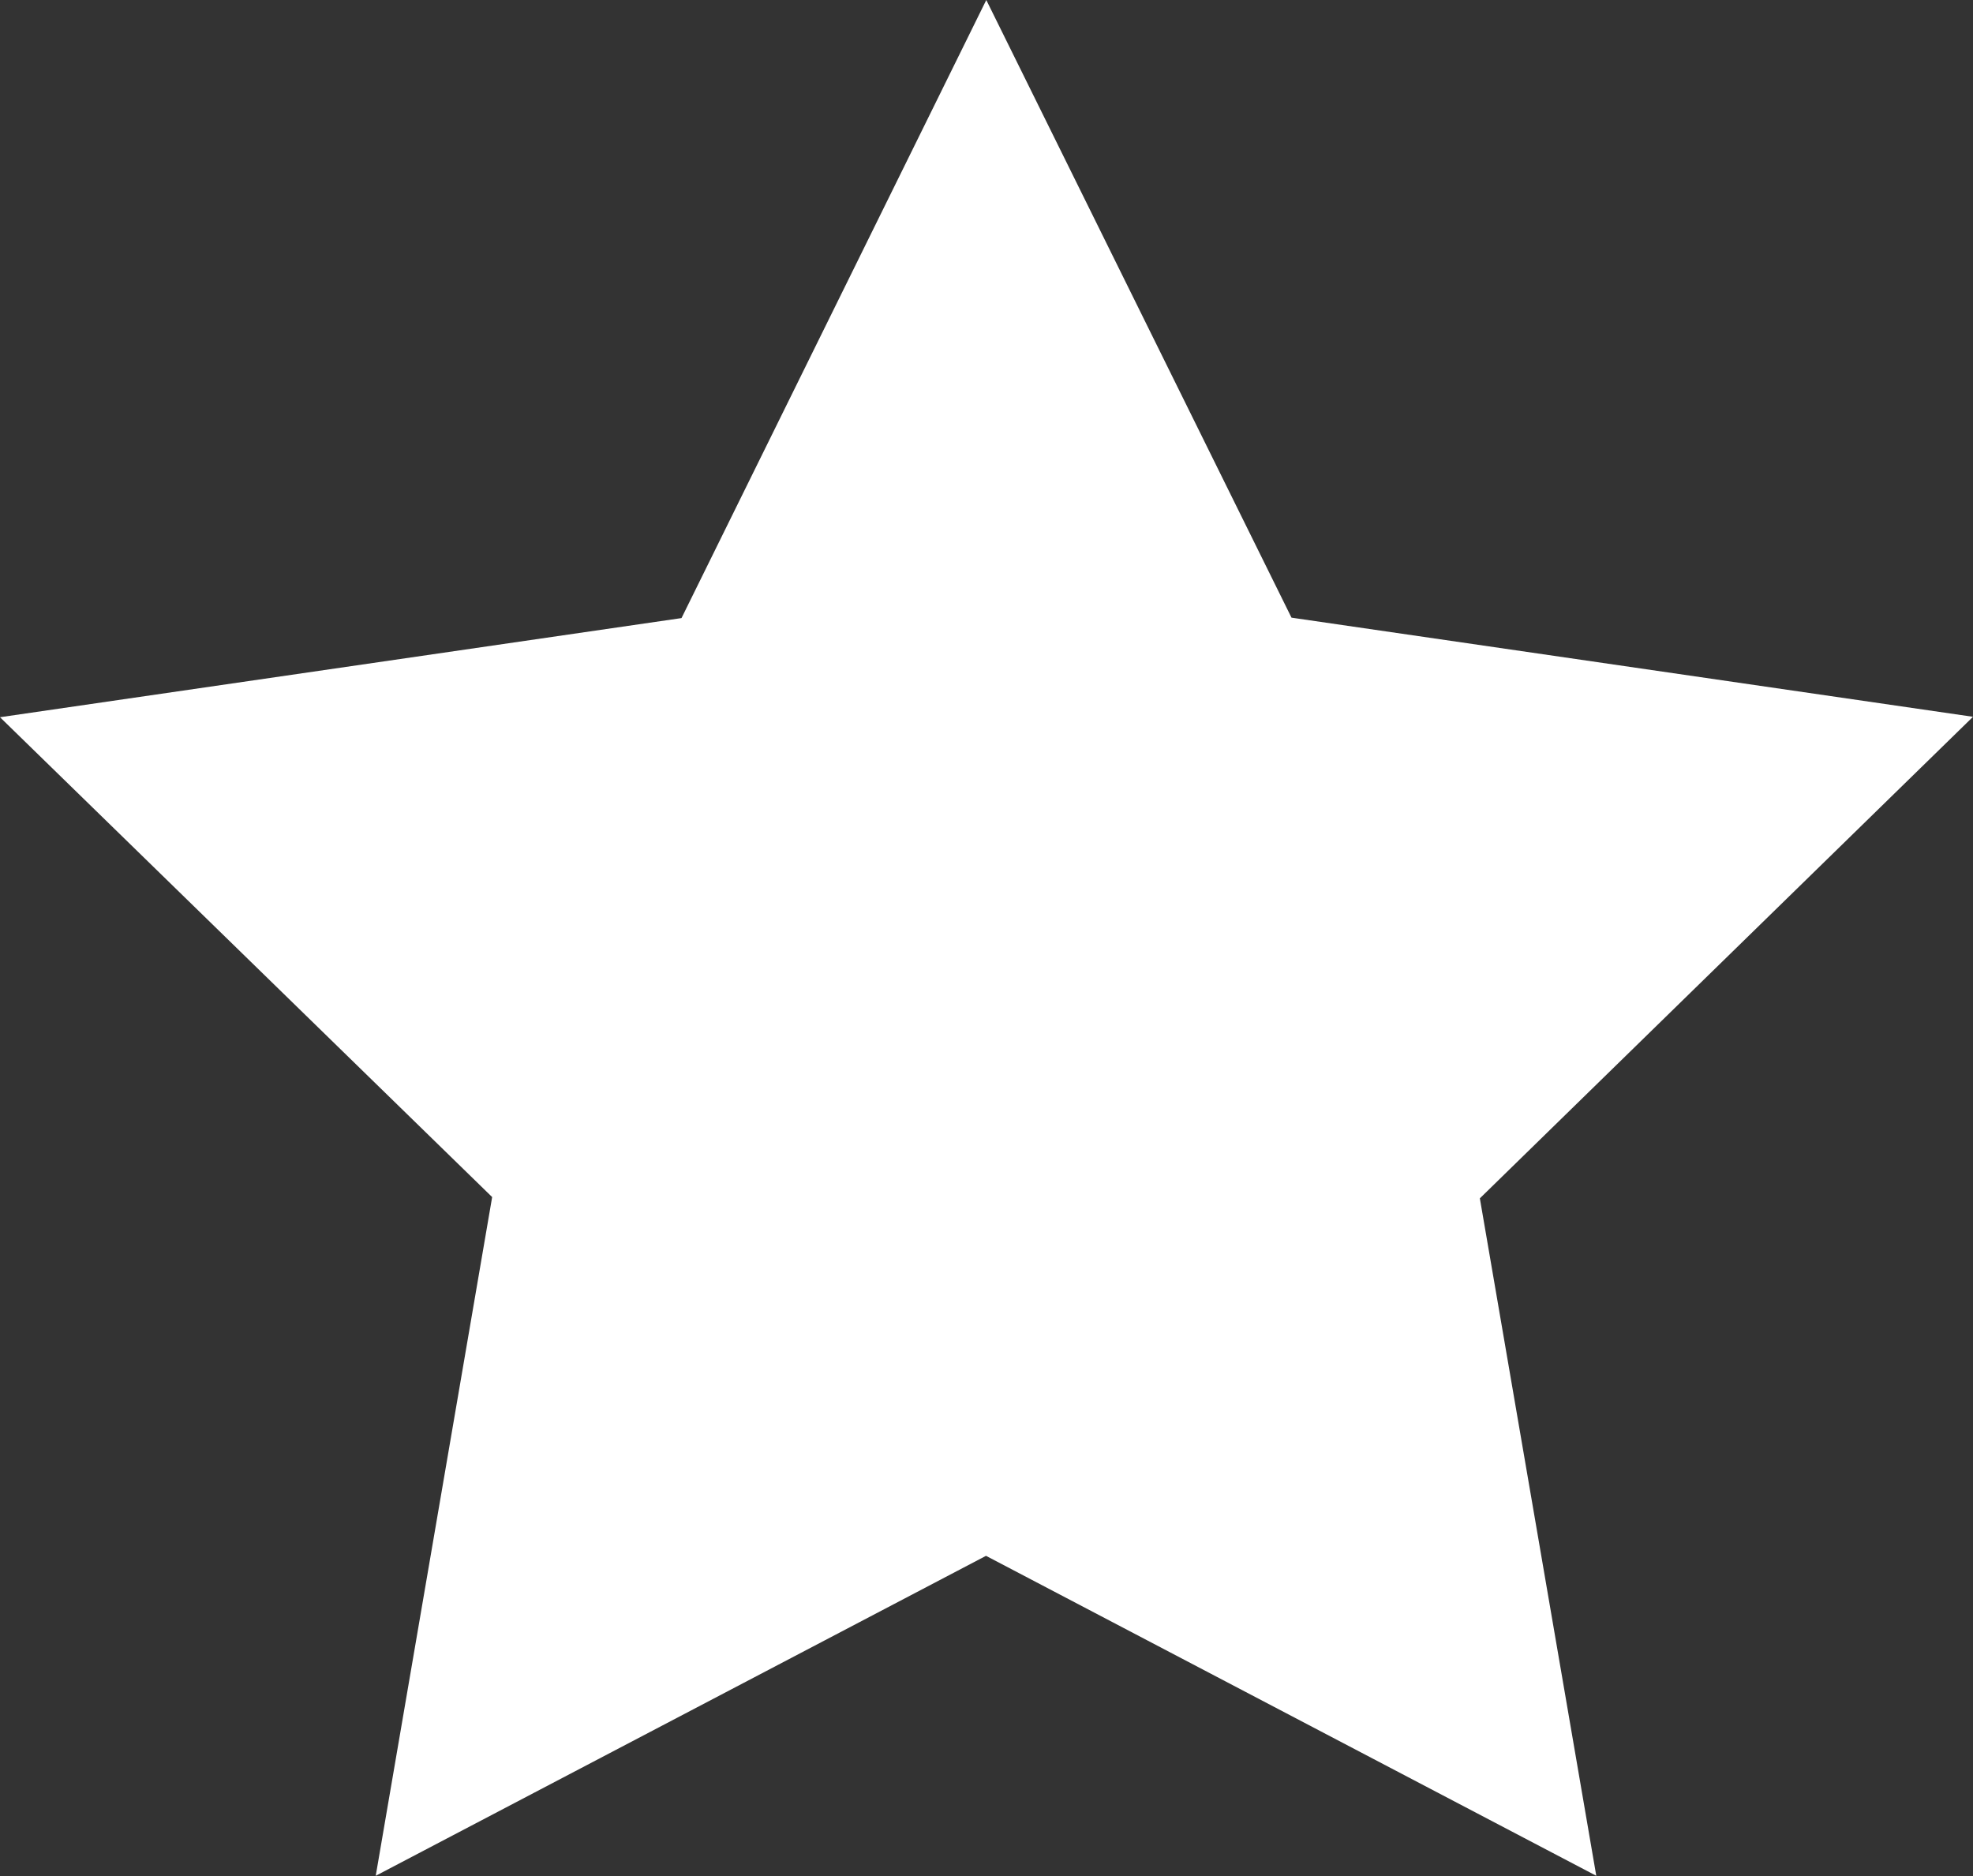 <svg id="Layer_1" data-name="Layer 1" xmlns="http://www.w3.org/2000/svg" viewBox="0 0 139.31 132.47"><rect x="0" y="0" width="139.31" height="132.47" fill="#333333" stroke="none"/><defs><style>.cls-1{fill:#fff;}</style></defs><title>Star_White_Icon</title><path id="Path_120" data-name="Path 120" class="cls-1" d="M86.23,12.56l21.55,43.61,48.12,7-34.82,34L129.3,145,86.21,122.41,43.12,145l8.22-47.92L16.59,63.2l48.12-7Z" transform="translate(-16.59 -12.56)"/></svg>